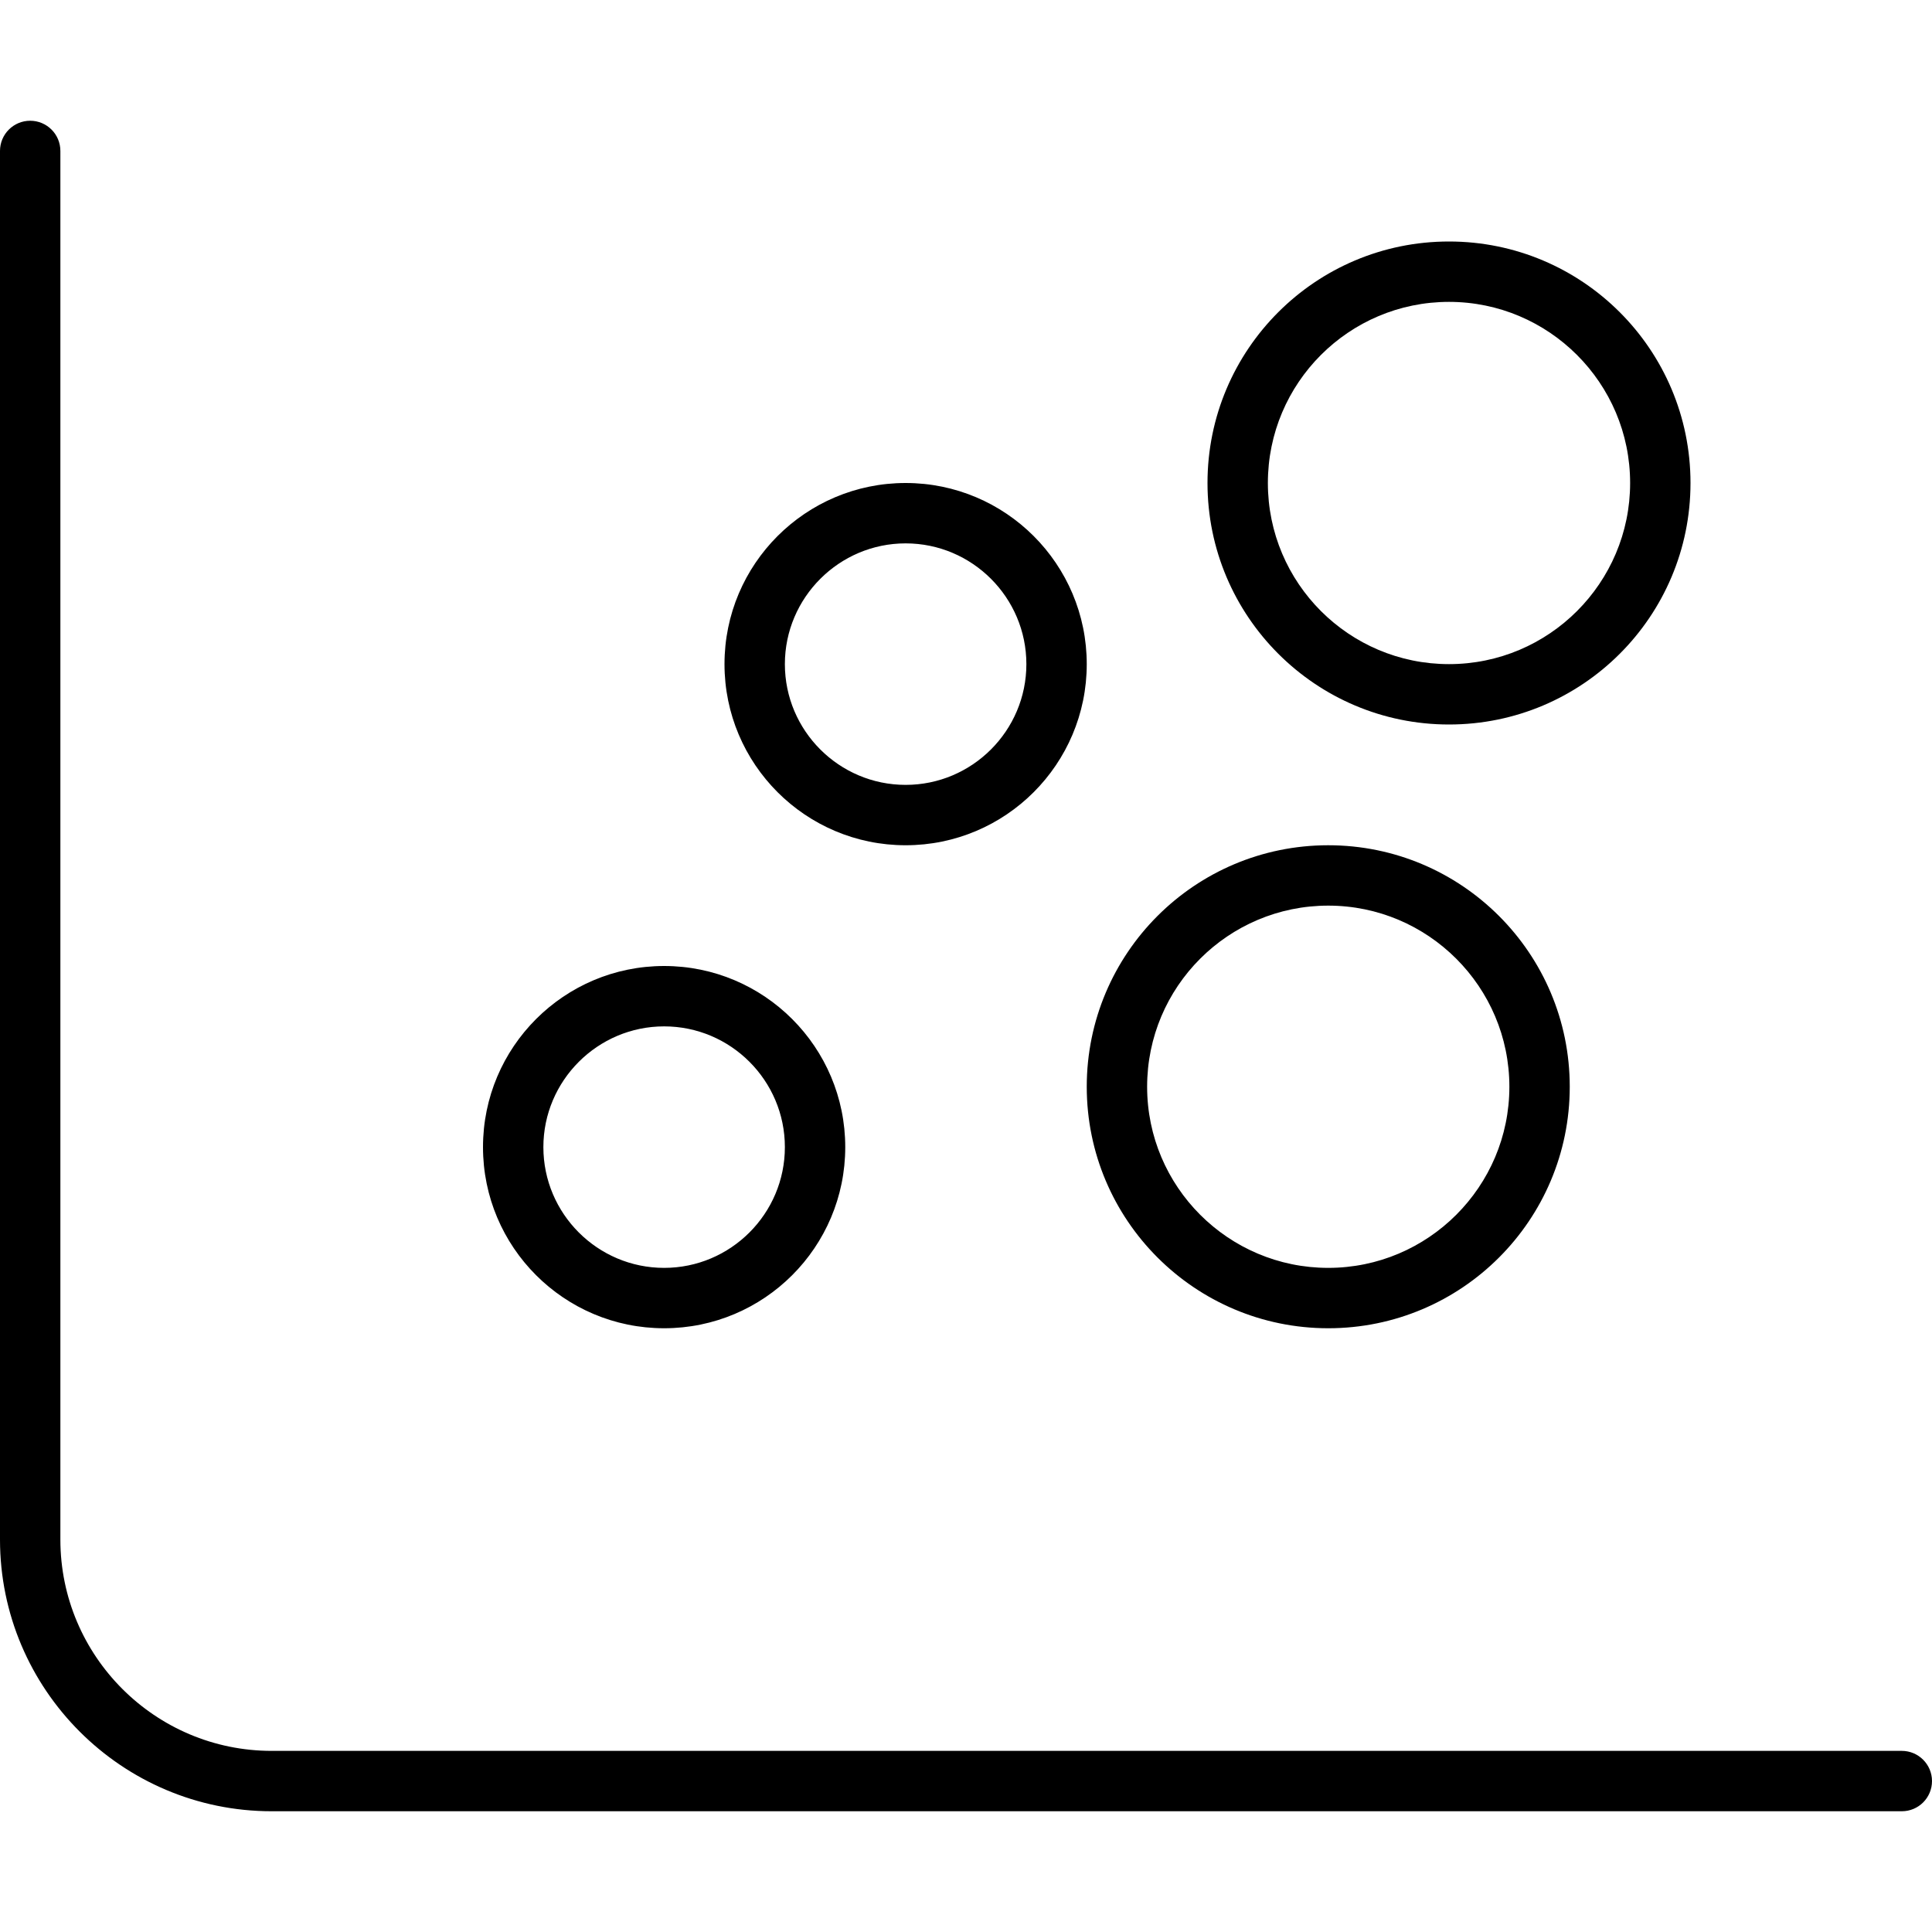 <svg xmlns="http://www.w3.org/2000/svg" viewBox="0 0 512 512"><!--! Font Awesome Pro 6.0.0-alpha3 by @fontawesome - https://fontawesome.com License - https://fontawesome.com/license (Commercial License) --><path d="M504 464H72c-30.88 0-56-25.12-56-56V40C16 35.58 12.42 32 8 32S0 35.58 0 40v368C0 447.7 32.31 480 72 480h432c4.422 0 8-3.578 8-8S508.4 464 504 464zM176 352C202.5 352 224 330.5 224 304S202.5 256 176 256S128 277.5 128 304S149.5 352 176 352zM176 272c17.64 0 32 14.36 32 32s-14.36 32-32 32s-32-14.36-32-32S158.4 272 176 272zM352 352c35.35 0 64-28.65 64-64s-28.65-64-64-64s-64 28.65-64 64S316.7 352 352 352zM352 240c26.47 0 48 21.53 48 48s-21.53 48-48 48S304 314.5 304 288S325.5 240 352 240zM240 224C266.5 224 288 202.5 288 176S266.5 128 240 128S192 149.5 192 176S213.5 224 240 224zM240 144c17.64 0 32 14.36 32 32s-14.36 32-32 32s-32-14.36-32-32S222.4 144 240 144zM384 192c35.35 0 64-28.65 64-64s-28.65-64-64-64s-64 28.65-64 64S348.7 192 384 192zM384 80c26.47 0 48 21.53 48 48S410.5 176 384 176S336 154.5 336 128S357.5 80 384 80z"/></svg>